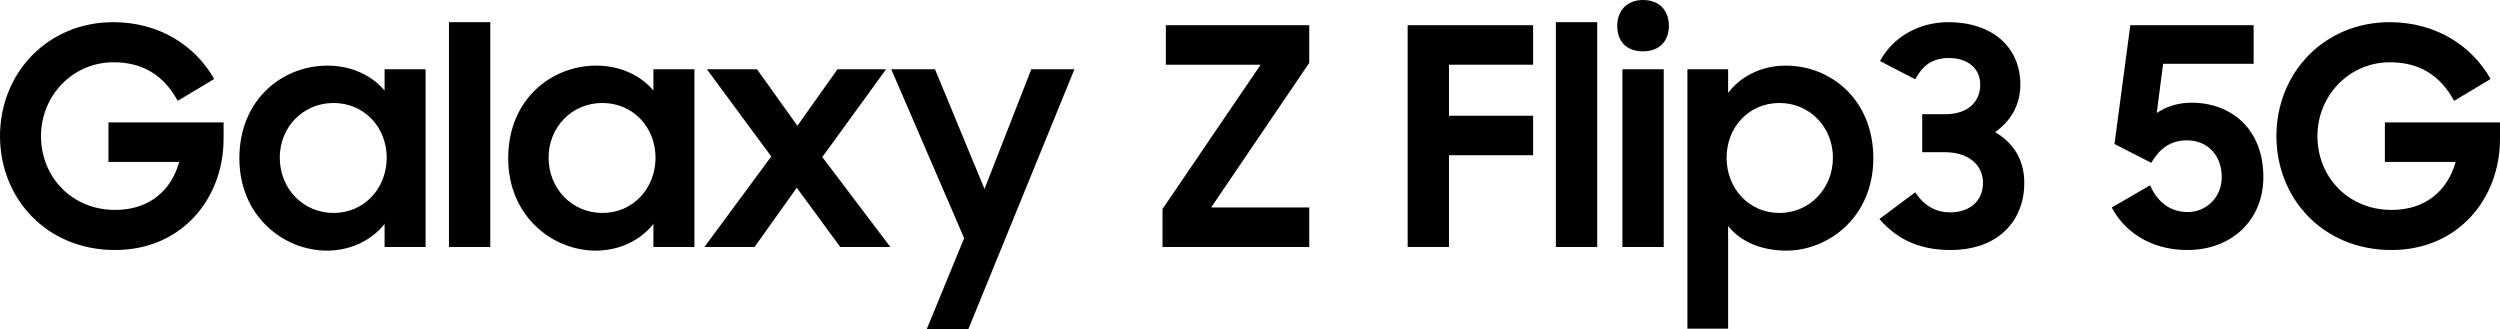 <?xml version="1.0" encoding="utf-8"?>
<!-- Generator: Adobe Illustrator 23.0.1, SVG Export Plug-In . SVG Version: 6.00 Build 0)  -->
<svg version="1.1" id="Livello_1" xmlns="http://www.w3.org/2000/svg" xmlns:xlink="http://www.w3.org/1999/xlink" x="0px" y="0px"
	 width="822.995px" height="108.307px" viewBox="0 0 822.995 108.307" enable-background="new 0 0 822.995 108.307"
	 xml:space="preserve">
<g>
	<path d="M0,44.803C0,24.001,15.701,7.3,37.302,7.3c15.101,0,27.001,7.701,33.202,18.701l-12.001,7.201
		c-4.6-8.501-11.601-12.701-21.101-12.701c-13.601,0-23.901,11.101-23.901,24.302c0,13.501,10.2,24.301,24.401,24.301
		c11.101,0,18.401-6.2,21.101-15.801H35.702V40.302h37.902v5.4c0,19.701-13.801,36.603-35.702,36.603
		C15.101,82.305,0,65.104,0,44.803z"/>
	<path d="M78.799,52.103c0-19.4,14.201-30.502,29.002-30.502c7.7,0,14.501,3.101,18.801,8.201v-7.001h13.5v58.504h-13.5v-7.601
		c-4.3,5.5-11.301,8.801-19.001,8.801C93.5,82.505,78.799,71.304,78.799,52.103z M127.302,51.903c0-10.001-7.4-18.002-17.501-18.002
		c-10,0-17.701,7.901-17.701,18.002c0,10.2,7.701,18.201,17.701,18.201C119.902,70.104,127.302,62.004,127.302,51.903z"/>
	<path d="M147.799,7.3h13.601v74.005h-13.601V7.3z"/>
	<path d="M167.297,52.103c0-19.4,14.201-30.502,29.002-30.502c7.7,0,14.501,3.101,18.801,8.201v-7.001h13.5v58.504h-13.5v-7.601
		c-4.3,5.5-11.301,8.801-19.001,8.801C181.999,82.505,167.297,71.304,167.297,52.103z M215.8,51.903
		c0-10.001-7.4-18.002-17.501-18.002c-10,0-17.701,7.901-17.701,18.002c0,10.2,7.701,18.201,17.701,18.201
		C208.4,70.104,215.8,62.004,215.8,51.903z"/>
	<path d="M253.898,51.503l-21.201-28.702h16.501l13.301,18.602L275.7,22.801h16l-21.001,28.902l22.401,29.602H276.6l-14.301-19.501
		l-13.901,19.501h-16.501L253.898,51.503z"/>
	<path d="M317.398,78.404l-24.002-55.604h14.401l16.301,39.402L339.5,22.801h14.2l-34.901,85.506h-13.701L317.398,78.404z"/>
	<path d="M382.697,68.804l32.302-47.503h-31.202V8.3H431v12.401l-32.302,47.603H431v13.001h-48.303V68.804z"/>
	<path d="M463.396,8.3h41.303v13.001h-27.702v16.802h27.702v13h-27.702v30.202h-13.601V8.3z"/>
	<path d="M512.196,7.3h13.601v74.005h-13.601V7.3z"/>
	<path d="M540.894,0c5.301,0,8.501,3.4,8.501,8.5c0,5.101-3.2,8.4-8.501,8.4c-5.5,0-8.5-3.3-8.5-8.4
		C532.394,3.4,535.693,0,540.894,0z M534.094,22.801h13.601v58.504h-13.601V22.801z"/>
	<path d="M568.893,74.404v33.802h-13.4V22.801h13.4v7.801c4.101-5.5,11.001-9.001,19.001-9.001
		c14.701,0,28.802,11.102,28.802,30.502c0,19.201-14.601,30.402-28.701,30.402C579.993,82.505,572.993,79.604,568.893,74.404z
		 M603.395,51.903c0-10.101-7.7-18.002-17.601-18.002c-10.101,0-17.401,8.001-17.401,18.002c0,10.101,7.301,18.201,17.401,18.201
		C595.694,70.104,603.395,62.104,603.395,51.903z"/>
	<path d="M618.691,72.104l11.801-8.801c3.101,4.7,7.001,6.601,11.501,6.601c6.3,0,10.801-3.601,10.801-9.701
		s-5.001-10.101-12.501-10.101h-7.501V37.602h7.501c8,0,11.601-4.5,11.601-9.7c0-5.3-4-8.801-10.301-8.801
		c-5.7,0-8.801,2.7-11.101,7.001l-11.601-6.001c4.301-8,12.9-12.801,22.501-12.801c14.201,0,23.702,8.001,23.702,20.502
		c0,6.7-3.101,12-8.301,15.7c6,3.501,9.601,9.101,9.601,16.701c0,12.501-8.601,22.102-24.302,22.102
		C632.792,82.305,624.992,79.404,618.691,72.104z"/>
	<path d="M695.192,68.304l12.601-7.3c2.1,4.7,5.9,8.8,12.4,8.8c6,0,11.201-4.7,11.201-11.5c0-6.801-4.301-12.102-11.501-12.102
		c-5.7,0-9.201,3.101-11.701,7.4l-12.101-6.2l5.2-39.103h40.603v12.701h-29.802l-2.1,16.201c2.8-1.9,6.7-3.4,11.4-3.4
		c13.101,0,23.701,8.601,23.701,24.502c0,14.2-10.5,24.001-25.001,24.001C707.293,82.305,698.992,75.604,695.192,68.304z"/>
	<path d="M749.391,44.803c0-20.802,15.701-37.503,37.302-37.503c15.102,0,27.002,7.701,33.202,18.701l-12,7.201
		c-4.601-8.501-11.602-12.701-21.102-12.701c-13.601,0-23.901,11.101-23.901,24.302c0,13.501,10.2,24.301,24.401,24.301
		c11.101,0,18.401-6.2,21.102-15.801h-23.302V40.302h37.902v5.4c0,19.701-13.801,36.603-35.702,36.603
		C764.491,82.305,749.391,65.104,749.391,44.803z"/>
</g>
</svg>
